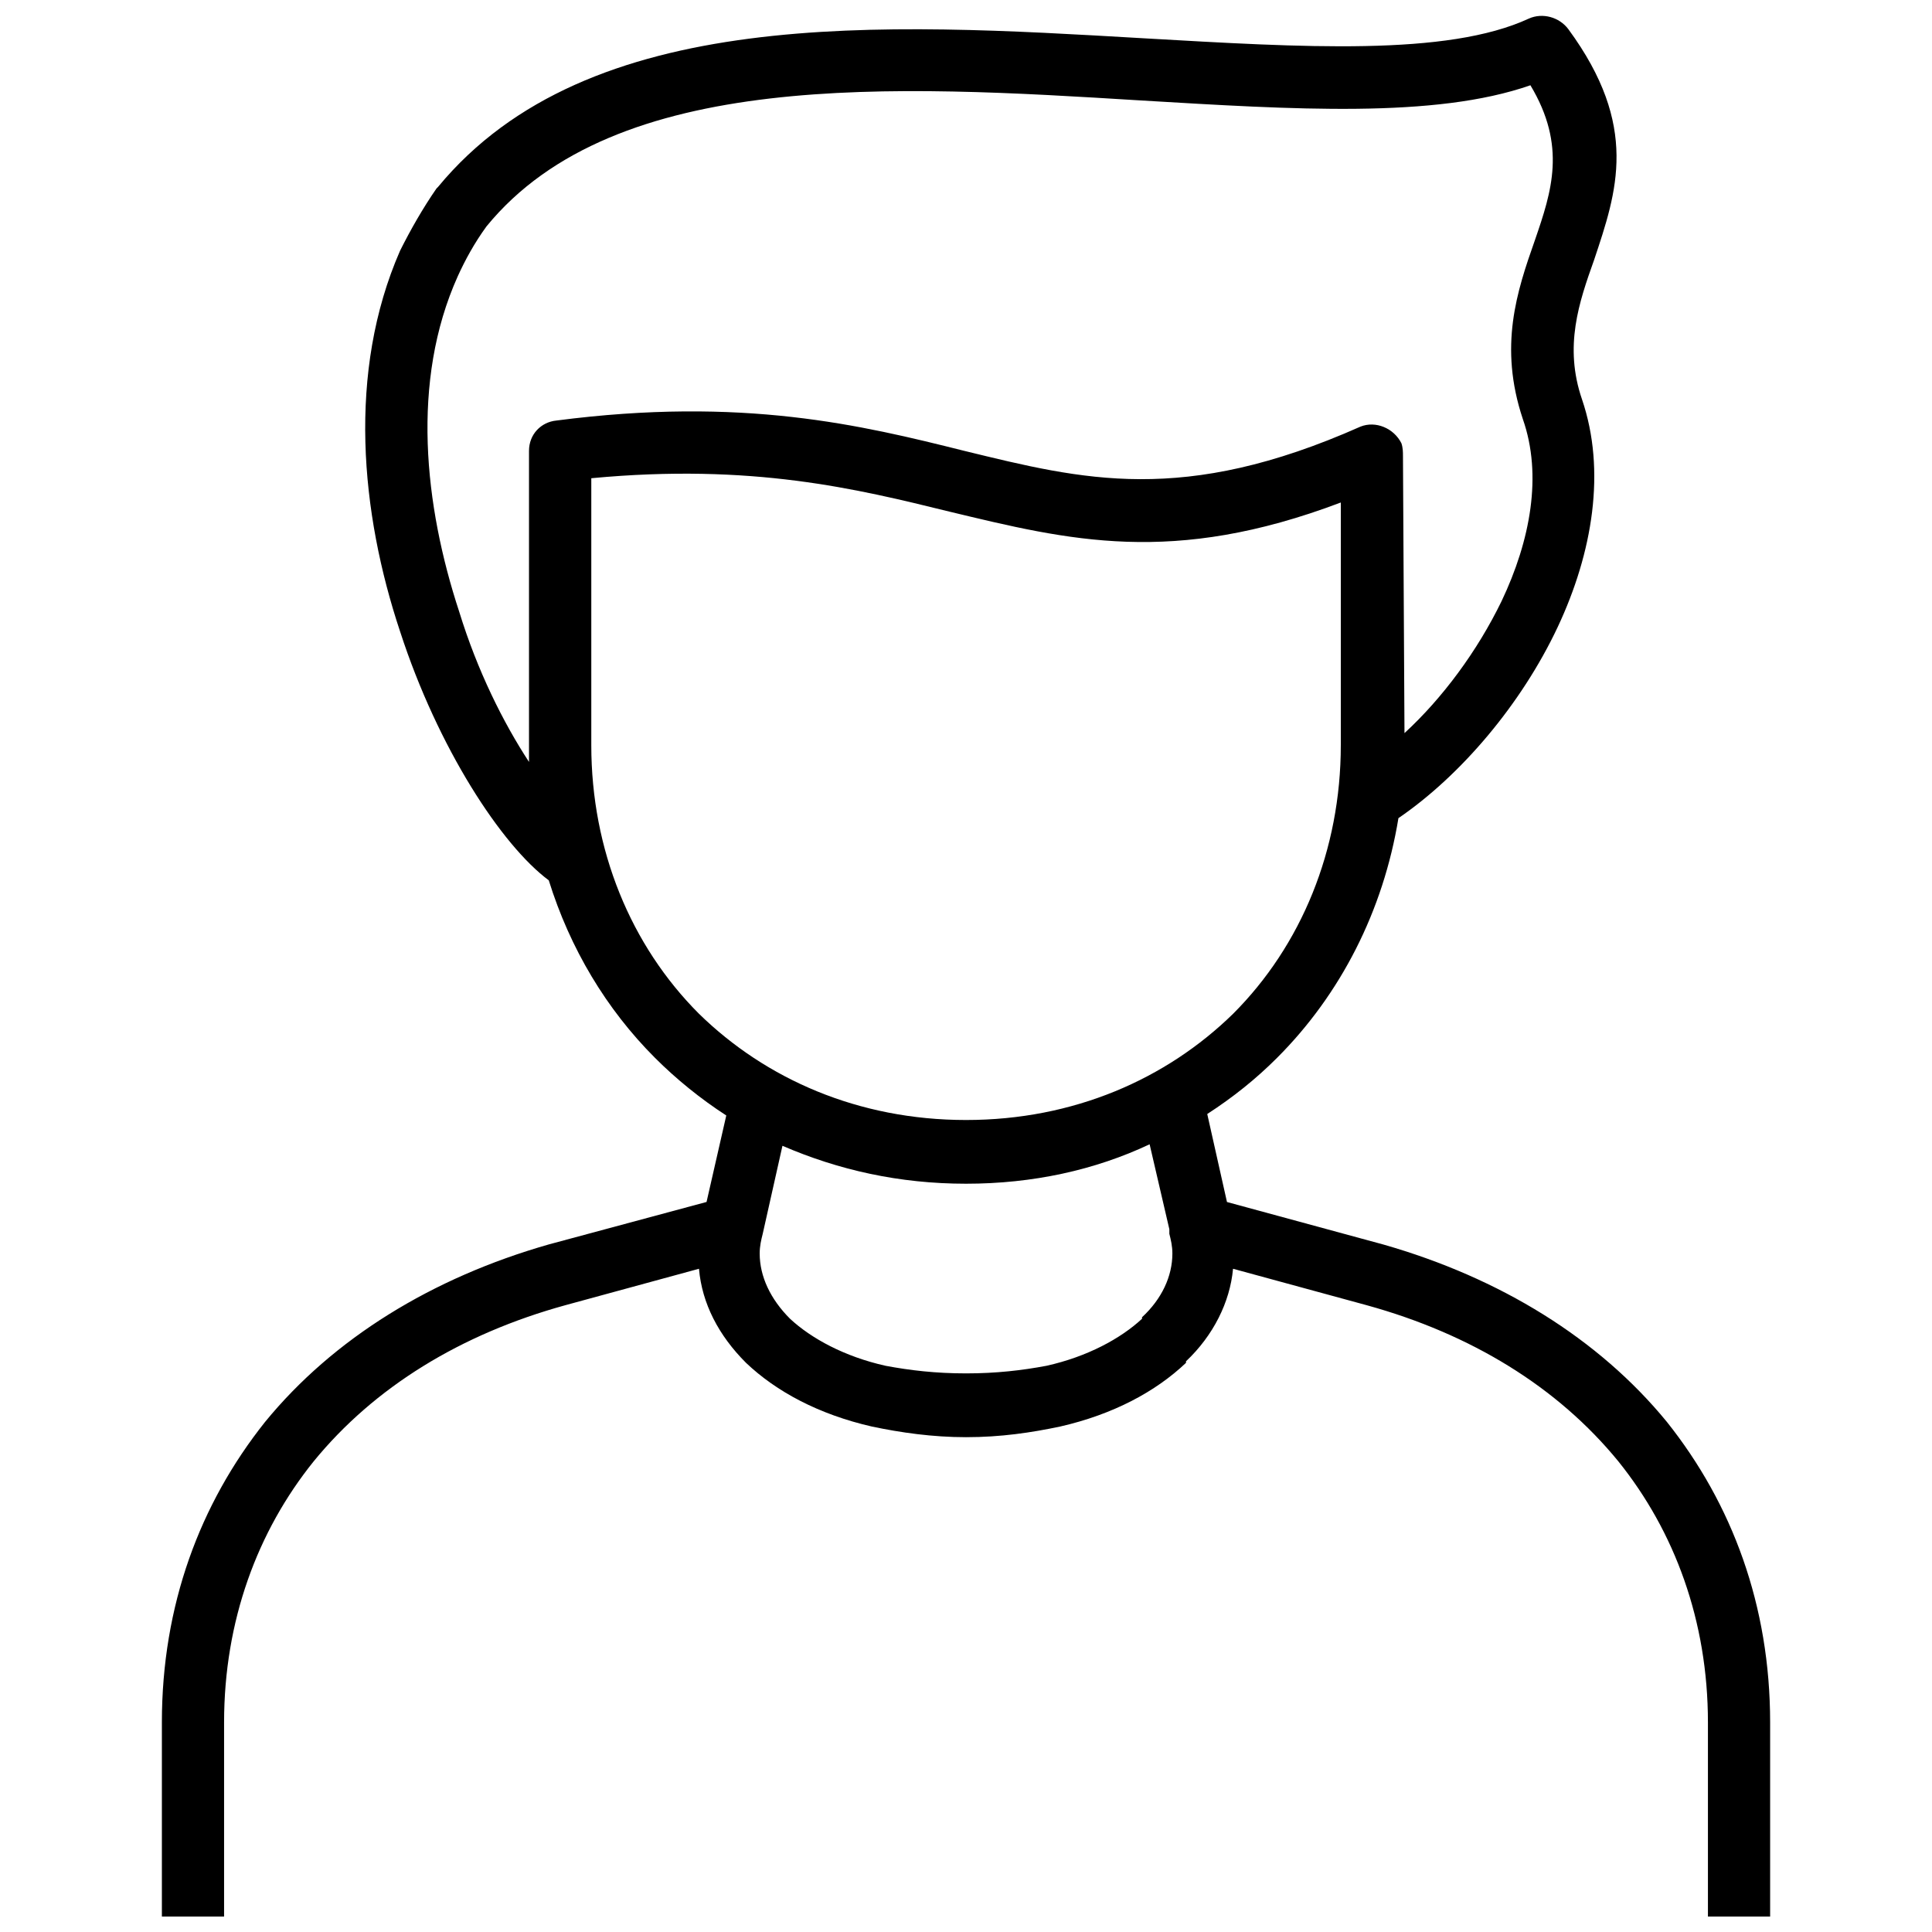 <?xml version="1.0" encoding="UTF-8"?>
<!-- Uploaded to: ICON Repo, www.svgrepo.com, Generator: ICON Repo Mixer Tools -->
<svg width="800px" height="800px" version="1.1" viewBox="144 144 512 512" xmlns="http://www.w3.org/2000/svg">
 <defs>
  <clipPath id="a">
   <path d="m186 148.09h428v503.81h-428z"/>
  </clipPath>
 </defs>
 <g clip-path="url(#a)">
  <path d="m515.8 264.7 0.402 73.582c10.051-9.246 19.301-21.711 25.734-34.98 7.641-16.082 10.855-33.371 5.629-48.25-6.434-19.301-1.609-33.773 3.215-47.445 4.422-12.867 8.445-24.93-1.207-41.012-25.332 8.848-62.727 6.434-103.34 4.019-65.137-4.019-139.12-8.445-173.3 33.371-3.215 4.422-5.629 8.848-7.641 13.27-12.465 27.742-8.848 60.715 0.402 88.859 4.824 15.68 11.66 29.352 18.496 39.805v-4.422-78.004c0-4.422 3.215-7.641 7.238-8.043 49.457-6.434 80.82 1.207 108.16 8.043 31.363 7.641 57.898 14.477 104.95-6.434 4.019-1.609 8.848 0.402 10.855 4.422 0.402 1.207 0.402 2.414 0.402 3.215zm-328.9 387.21v-51.465c0-30.961 10.051-57.898 27.34-79.613 18.094-22.113 44.23-38.199 75.188-47.043l41.816-11.258 5.227-22.918c-6.836-4.422-13.27-9.648-18.898-15.277-12.867-12.867-22.516-28.949-28.145-47.043-12.465-9.246-29.352-34.98-39.402-65.941-10.453-31.363-14.074-68.758 0-100.92 2.816-5.629 6.031-11.258 9.648-16.484l0.402-0.402c39.805-48.25 117.81-43.426 186.97-39.402 42.219 2.414 80.418 4.824 102.13-5.227 3.617-1.609 8.043-0.402 10.453 2.816 18.898 25.734 12.867 43.023 6.836 61.117-4.019 11.258-8.043 22.918-3.215 36.992 6.434 18.898 2.816 40.609-6.434 60.312-9.648 20.508-25.734 39.402-42.219 50.664-4.019 24.527-15.277 46.641-32.168 63.527-5.629 5.629-11.66 10.453-18.496 14.879l5.227 23.32 41.414 11.258c30.961 8.848 57.098 24.93 75.188 47.043 17.289 21.711 27.34 48.652 27.34 79.613v51.465h-16.484v-51.465c0-26.941-8.848-50.664-23.723-69.16-16.082-19.703-39.004-33.773-66.746-41.414l-35.383-9.648c-0.805 8.848-5.227 17.691-12.465 24.527v0.402c-8.043 7.641-19.301 13.672-33.371 16.887-7.641 1.609-15.68 2.816-24.93 2.816-8.848 0-17.289-1.207-24.93-2.816-14.074-3.215-25.332-9.246-33.371-16.887-7.238-7.238-11.66-15.68-12.465-24.93l-35.383 9.648c-27.742 7.641-50.664 21.711-66.746 41.414-14.879 18.496-23.723 42.219-23.723 69.16v51.465h-16.484zm159.23-180.94c-0.402 1.609-0.805 3.215-0.805 5.227 0 6.031 2.816 12.062 8.043 17.289 5.629 5.227 14.477 10.051 25.332 12.465 6.434 1.207 13.27 2.012 21.309 2.012 8.043 0 14.879-0.805 21.309-2.012 10.855-2.414 19.703-7.238 25.332-12.465v-0.402c5.227-4.824 8.043-10.855 8.043-16.887 0-2.012-0.402-3.617-0.805-5.227v-1.207l-5.227-22.516c-14.477 6.836-30.961 10.453-48.652 10.453s-33.773-3.617-48.652-10.051zm153.2-129.47v-64.332c-44.633 16.887-71.973 10.051-103.74 2.414-24.527-6.031-52.27-12.867-94.891-8.848v70.766c0 27.742 10.453 53.074 28.547 71.168 17.691 17.289 42.219 28.145 70.766 28.145s53.074-10.855 70.766-28.145c18.094-18.094 28.547-43.426 28.547-71.168z"/>
 </g>
</svg>